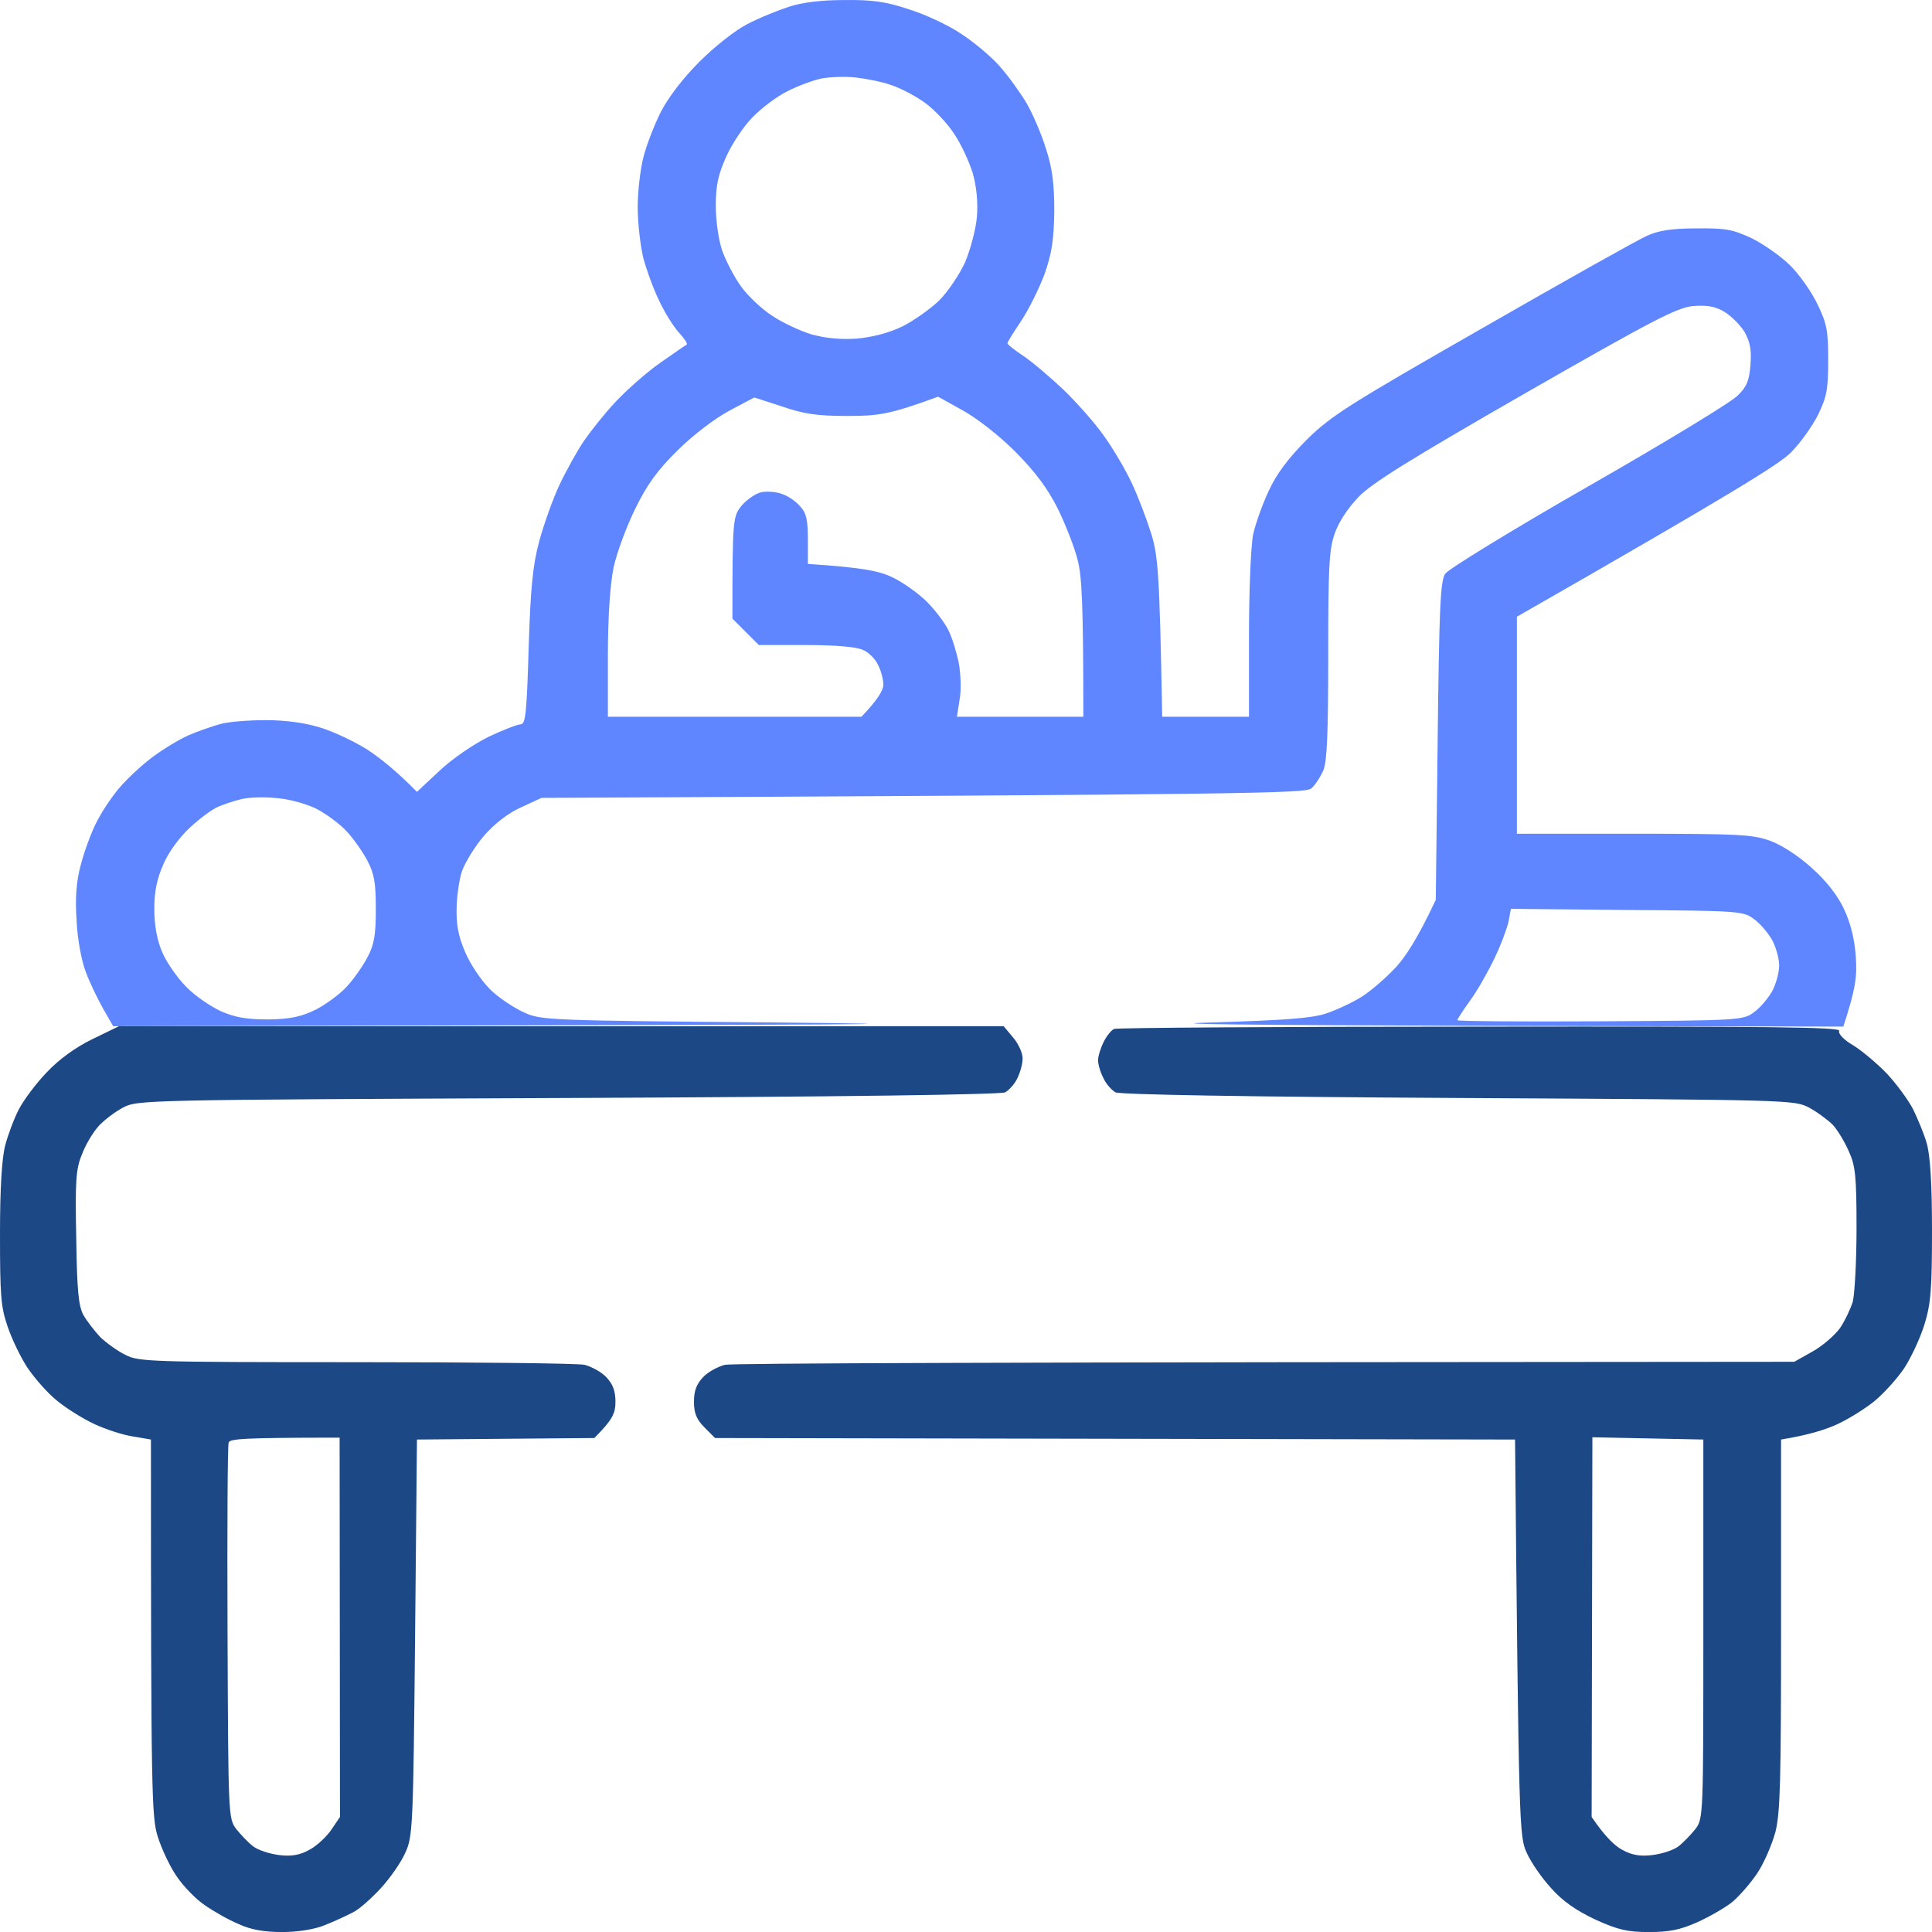 <svg width="70" height="70" viewBox="0 0 70 70" fill="none" xmlns="http://www.w3.org/2000/svg">
<path fill-rule="evenodd" clip-rule="evenodd" d="M4.307 37.184H36.367L36.709 37.594C36.9 37.813 37.051 38.154 37.051 38.346C37.051 38.537 36.969 38.852 36.859 39.071C36.764 39.276 36.559 39.495 36.422 39.577C36.258 39.659 30.57 39.741 20.576 39.782C5.045 39.85 4.99 39.85 4.443 40.137C4.143 40.301 3.746 40.602 3.555 40.821C3.363 41.04 3.09 41.491 2.967 41.833C2.748 42.352 2.721 42.804 2.762 44.841C2.789 46.742 2.844 47.316 3.021 47.644C3.145 47.863 3.432 48.232 3.637 48.451C3.855 48.656 4.266 48.957 4.553 49.094C5.031 49.34 5.482 49.354 12.893 49.354C17.186 49.354 20.918 49.395 21.178 49.449C21.438 49.518 21.793 49.709 21.971 49.901C22.203 50.147 22.299 50.393 22.299 50.789C22.299 51.2 22.203 51.432 21.533 52.102L15.107 52.157L15.039 59.336C14.971 66.2 14.957 66.542 14.684 67.13C14.533 67.472 14.137 68.046 13.795 68.416C13.467 68.771 13.016 69.181 12.783 69.291C12.551 69.414 12.1 69.619 11.758 69.756C11.389 69.906 10.787 70.002 10.227 70.002C9.584 70.002 9.092 69.92 8.654 69.715C8.285 69.564 7.738 69.25 7.424 69.031C7.096 68.812 6.645 68.347 6.398 67.978C6.152 67.623 5.852 66.98 5.715 66.542C5.496 65.831 5.469 65.134 5.469 52.157L4.826 52.047C4.457 51.993 3.828 51.788 3.418 51.596C3.008 51.405 2.393 51.022 2.064 50.748C1.723 50.475 1.258 49.942 0.998 49.559C0.752 49.19 0.424 48.506 0.273 48.055C0.027 47.344 0 46.906 0 44.704C0 43.036 0.068 41.942 0.191 41.491C0.287 41.122 0.506 40.534 0.684 40.192C0.861 39.85 1.312 39.248 1.695 38.852C2.146 38.373 2.734 37.949 3.35 37.648L4.307 37.184ZM8.244 59.158C8.271 65.776 8.271 65.886 8.559 66.269C8.723 66.474 8.996 66.761 9.174 66.898C9.352 67.034 9.775 67.171 10.117 67.212C10.568 67.267 10.869 67.212 11.211 67.021C11.471 66.884 11.826 66.556 12.004 66.296L12.318 65.831L12.305 52.089C8.818 52.089 8.326 52.13 8.285 52.266C8.244 52.362 8.23 55.466 8.244 59.158V59.158ZM53.621 37.197C64.053 37.184 66.705 37.211 66.637 37.348C66.596 37.457 66.801 37.676 67.156 37.881C67.484 38.086 68.031 38.551 68.373 38.907C68.715 39.276 69.139 39.85 69.316 40.192C69.481 40.534 69.713 41.081 69.809 41.423C69.932 41.846 70 42.845 70 44.568C70 46.715 69.959 47.234 69.727 47.986C69.576 48.478 69.248 49.176 69.002 49.559C68.756 49.928 68.277 50.461 67.936 50.748C67.607 51.022 66.992 51.405 66.582 51.596C66.172 51.788 65.543 51.993 64.531 52.157V58.857C64.531 64.491 64.504 65.681 64.326 66.378C64.203 66.829 63.916 67.499 63.67 67.869C63.424 68.238 63.014 68.703 62.754 68.922C62.494 69.127 61.92 69.455 61.496 69.646C60.881 69.92 60.484 70.002 59.746 70.002C58.953 70.002 58.625 69.92 57.805 69.551C57.107 69.222 56.615 68.88 56.205 68.416C55.863 68.046 55.467 67.472 55.316 67.13C55.043 66.542 55.029 66.2 54.893 52.157L25.908 52.102L25.525 51.719C25.238 51.432 25.143 51.2 25.143 50.789C25.143 50.393 25.238 50.147 25.471 49.901C25.648 49.709 26.004 49.518 26.264 49.449C26.523 49.395 35.342 49.354 65.01 49.34L65.666 48.971C66.035 48.766 66.473 48.383 66.664 48.123C66.842 47.863 67.047 47.426 67.129 47.166C67.197 46.906 67.266 45.703 67.266 44.499C67.266 42.599 67.225 42.229 66.978 41.696C66.828 41.354 66.568 40.93 66.404 40.753C66.24 40.589 65.857 40.301 65.557 40.137C65.01 39.85 64.969 39.85 52.842 39.782C45.131 39.741 40.578 39.659 40.414 39.577C40.277 39.495 40.072 39.276 39.977 39.057C39.867 38.852 39.785 38.565 39.785 38.414C39.785 38.264 39.881 37.963 39.99 37.744C40.1 37.526 40.277 37.307 40.373 37.279C40.455 37.238 46.43 37.197 53.635 37.197H53.621ZM57.668 65.831C58.16 66.556 58.516 66.884 58.775 67.021C59.117 67.212 59.418 67.267 59.869 67.212C60.211 67.171 60.635 67.034 60.812 66.898C60.99 66.761 61.264 66.474 61.428 66.269C61.715 65.886 61.715 65.79 61.715 59.021V52.157L57.695 52.075L57.668 65.831Z" fill="#1D4886"/>
<path fill-rule="evenodd" clip-rule="evenodd" d="M30.597 0.002C31.581 -0.012 32.087 0.056 32.908 0.33C33.495 0.508 34.343 0.904 34.794 1.205C35.245 1.492 35.888 2.025 36.216 2.395C36.544 2.764 36.982 3.379 37.201 3.748C37.419 4.131 37.734 4.856 37.898 5.389C38.13 6.1 38.199 6.675 38.199 7.646C38.185 8.657 38.117 9.15 37.857 9.902C37.665 10.421 37.283 11.201 37.009 11.611C36.736 12.021 36.503 12.39 36.503 12.432C36.49 12.473 36.749 12.678 37.078 12.896C37.406 13.115 38.062 13.676 38.54 14.127C39.019 14.592 39.675 15.331 39.99 15.782C40.318 16.233 40.769 16.999 41.001 17.491C41.234 17.983 41.548 18.817 41.712 19.337C41.958 20.144 42.013 20.718 42.109 25.969H45.253V23.029C45.253 21.402 45.322 19.761 45.404 19.364C45.486 18.982 45.745 18.257 45.978 17.765C46.265 17.149 46.689 16.588 47.359 15.918C48.234 15.057 48.89 14.647 53.716 11.885C56.669 10.189 59.349 8.685 59.663 8.548C60.074 8.357 60.552 8.275 61.455 8.275C62.535 8.261 62.781 8.316 63.464 8.63C63.902 8.849 64.531 9.286 64.872 9.628C65.214 9.97 65.652 10.599 65.857 11.037C66.185 11.707 66.24 11.98 66.24 13.047C66.24 14.1 66.185 14.387 65.871 15.03C65.665 15.44 65.228 16.055 64.886 16.397C64.462 16.821 62.822 17.847 54.96 22.345V30.208H59.199C63.04 30.208 63.505 30.235 64.148 30.468C64.585 30.632 65.187 31.029 65.665 31.466C66.185 31.931 66.595 32.464 66.814 32.943C67.046 33.435 67.197 34.023 67.238 34.652C67.292 35.363 67.238 35.815 66.787 37.196L53.661 37.168C44.993 37.141 41.699 37.1 43.955 37.045C46.552 36.963 47.536 36.895 48.056 36.717C48.425 36.594 49.013 36.321 49.355 36.102C49.697 35.883 50.243 35.404 50.585 35.035C50.913 34.68 51.378 33.982 52.021 32.601L52.089 26.844C52.144 22.045 52.185 21.046 52.363 20.787C52.472 20.622 54.81 19.187 57.558 17.614C60.306 16.042 62.74 14.565 62.958 14.332C63.286 14.018 63.382 13.785 63.423 13.211C63.464 12.664 63.41 12.39 63.205 12.021C63.04 11.761 62.712 11.433 62.453 11.283C62.124 11.091 61.824 11.05 61.318 11.091C60.73 11.16 59.841 11.625 55.234 14.264C51.091 16.643 49.683 17.518 49.218 18.011C48.849 18.393 48.493 18.927 48.357 19.337C48.152 19.925 48.124 20.568 48.124 23.754C48.124 26.557 48.083 27.583 47.947 27.911C47.837 28.157 47.646 28.458 47.509 28.567C47.29 28.745 45.458 28.786 19.619 28.909L18.88 29.251C18.415 29.456 17.91 29.853 17.54 30.276C17.212 30.659 16.857 31.234 16.734 31.576C16.624 31.917 16.542 32.56 16.542 33.011C16.542 33.627 16.638 34.037 16.925 34.652C17.144 35.103 17.554 35.678 17.855 35.938C18.142 36.197 18.662 36.539 19.003 36.69C19.605 36.963 19.892 36.977 27.958 37.045C34.876 37.114 33.536 37.127 4.101 37.182L3.732 36.539C3.527 36.17 3.24 35.582 3.103 35.199C2.953 34.816 2.802 33.996 2.775 33.353C2.72 32.533 2.761 31.945 2.925 31.343C3.048 30.864 3.294 30.194 3.472 29.839C3.65 29.47 4.019 28.909 4.306 28.567C4.593 28.225 5.14 27.719 5.523 27.432C5.906 27.145 6.494 26.79 6.835 26.639C7.177 26.489 7.697 26.311 7.997 26.229C8.298 26.147 9.037 26.092 9.638 26.092C10.335 26.092 11.06 26.188 11.62 26.366C12.113 26.516 12.878 26.885 13.329 27.172C13.781 27.473 14.368 27.938 15.107 28.69L15.927 27.924C16.406 27.473 17.158 26.967 17.704 26.694C18.224 26.448 18.757 26.243 18.867 26.243C19.044 26.243 19.085 25.805 19.154 23.48C19.222 21.293 19.304 20.472 19.537 19.61C19.701 19.009 20.029 18.079 20.275 17.559C20.521 17.04 20.917 16.329 21.15 15.987C21.382 15.645 21.888 15.002 22.298 14.565C22.708 14.127 23.433 13.485 23.925 13.143C24.417 12.801 24.841 12.5 24.882 12.486C24.923 12.459 24.8 12.268 24.609 12.062C24.417 11.857 24.089 11.338 23.898 10.927C23.693 10.517 23.433 9.806 23.31 9.355C23.201 8.904 23.105 8.069 23.105 7.509C23.105 6.948 23.201 6.128 23.31 5.704C23.419 5.266 23.706 4.528 23.939 4.063C24.212 3.53 24.745 2.832 25.347 2.231C25.88 1.697 26.66 1.082 27.07 0.877C27.48 0.658 28.163 0.385 28.574 0.248C29.066 0.084 29.763 0.002 30.583 0.002H30.597ZM28.519 3.311C28.136 3.502 27.576 3.926 27.261 4.254C26.947 4.569 26.523 5.212 26.318 5.663C26.031 6.305 25.935 6.688 25.935 7.44C25.935 8.001 26.031 8.685 26.167 9.081C26.304 9.464 26.605 10.039 26.851 10.38C27.097 10.722 27.603 11.201 27.986 11.447C28.355 11.693 28.997 11.994 29.408 12.117C29.913 12.254 30.46 12.309 31.048 12.268C31.622 12.213 32.21 12.062 32.689 11.83C33.099 11.625 33.701 11.201 34.029 10.886C34.343 10.572 34.767 9.943 34.972 9.492C35.163 9.027 35.355 8.316 35.396 7.851C35.437 7.331 35.382 6.757 35.245 6.278C35.122 5.868 34.822 5.225 34.576 4.856C34.33 4.473 33.851 3.967 33.509 3.721C33.167 3.475 32.62 3.188 32.279 3.078C31.937 2.955 31.349 2.846 30.98 2.805C30.597 2.764 30.05 2.791 29.749 2.846C29.449 2.914 28.888 3.119 28.519 3.311V3.311ZM26.427 14.879C25.894 15.166 25.101 15.768 24.54 16.329C23.816 17.04 23.433 17.573 23.009 18.448C22.695 19.091 22.339 20.048 22.23 20.568C22.107 21.183 22.025 22.332 22.025 23.754V25.969H31.212C31.828 25.326 32.005 24.998 32.005 24.807C32.005 24.615 31.923 24.301 31.814 24.096C31.718 23.877 31.472 23.631 31.267 23.549C31.048 23.439 30.283 23.371 29.203 23.371H27.494L26.537 22.414C26.537 18.804 26.55 18.708 26.878 18.311C27.07 18.093 27.384 17.874 27.589 17.833C27.808 17.792 28.136 17.819 28.341 17.901C28.56 17.97 28.847 18.175 28.997 18.352C29.216 18.585 29.271 18.845 29.271 19.542V20.431C31.308 20.568 31.869 20.691 32.347 20.923C32.716 21.101 33.277 21.498 33.578 21.798C33.878 22.099 34.234 22.564 34.357 22.824C34.493 23.084 34.658 23.631 34.74 24.027C34.808 24.424 34.835 25.012 34.767 25.354L34.671 25.969H39.251C39.251 21.826 39.197 20.882 39.046 20.294C38.937 19.843 38.609 19.009 38.335 18.448C37.966 17.71 37.542 17.136 36.804 16.383C36.189 15.768 35.396 15.153 34.876 14.866L33.988 14.373C32.238 15.016 31.828 15.071 30.706 15.071C29.613 15.071 29.134 15.002 28.341 14.729L27.329 14.401L26.427 14.879ZM7.915 29.224C7.71 29.306 7.245 29.648 6.89 29.976C6.507 30.331 6.111 30.864 5.919 31.316C5.687 31.835 5.591 32.3 5.591 32.929C5.591 33.531 5.687 34.051 5.878 34.502C6.042 34.885 6.439 35.445 6.753 35.76C7.068 36.088 7.642 36.471 8.025 36.649C8.544 36.867 8.941 36.936 9.734 36.936C10.527 36.922 10.91 36.84 11.443 36.58C11.812 36.389 12.318 36.02 12.564 35.746C12.81 35.486 13.152 34.994 13.316 34.68C13.562 34.215 13.617 33.873 13.617 32.929C13.617 31.999 13.562 31.658 13.316 31.193C13.152 30.878 12.81 30.386 12.564 30.126C12.318 29.853 11.812 29.483 11.443 29.292C11.033 29.101 10.417 28.936 9.939 28.909C9.488 28.868 8.927 28.895 8.708 28.964C8.476 29.018 8.12 29.142 7.915 29.224V29.224ZM54.66 33.38C54.605 33.627 54.386 34.228 54.154 34.707C53.921 35.199 53.525 35.897 53.265 36.252C53.005 36.608 52.8 36.936 52.8 36.963C52.8 37.004 55.124 37.018 57.982 37.004C63.013 36.977 63.177 36.963 63.546 36.676C63.765 36.526 64.052 36.184 64.203 35.924C64.339 35.678 64.462 35.254 64.462 34.98C64.462 34.721 64.339 34.297 64.203 34.051C64.052 33.791 63.765 33.449 63.546 33.298C63.177 33.011 62.986 32.998 58.953 32.97L54.742 32.929L54.66 33.38Z" fill="#5F86FF"/>
</svg>

